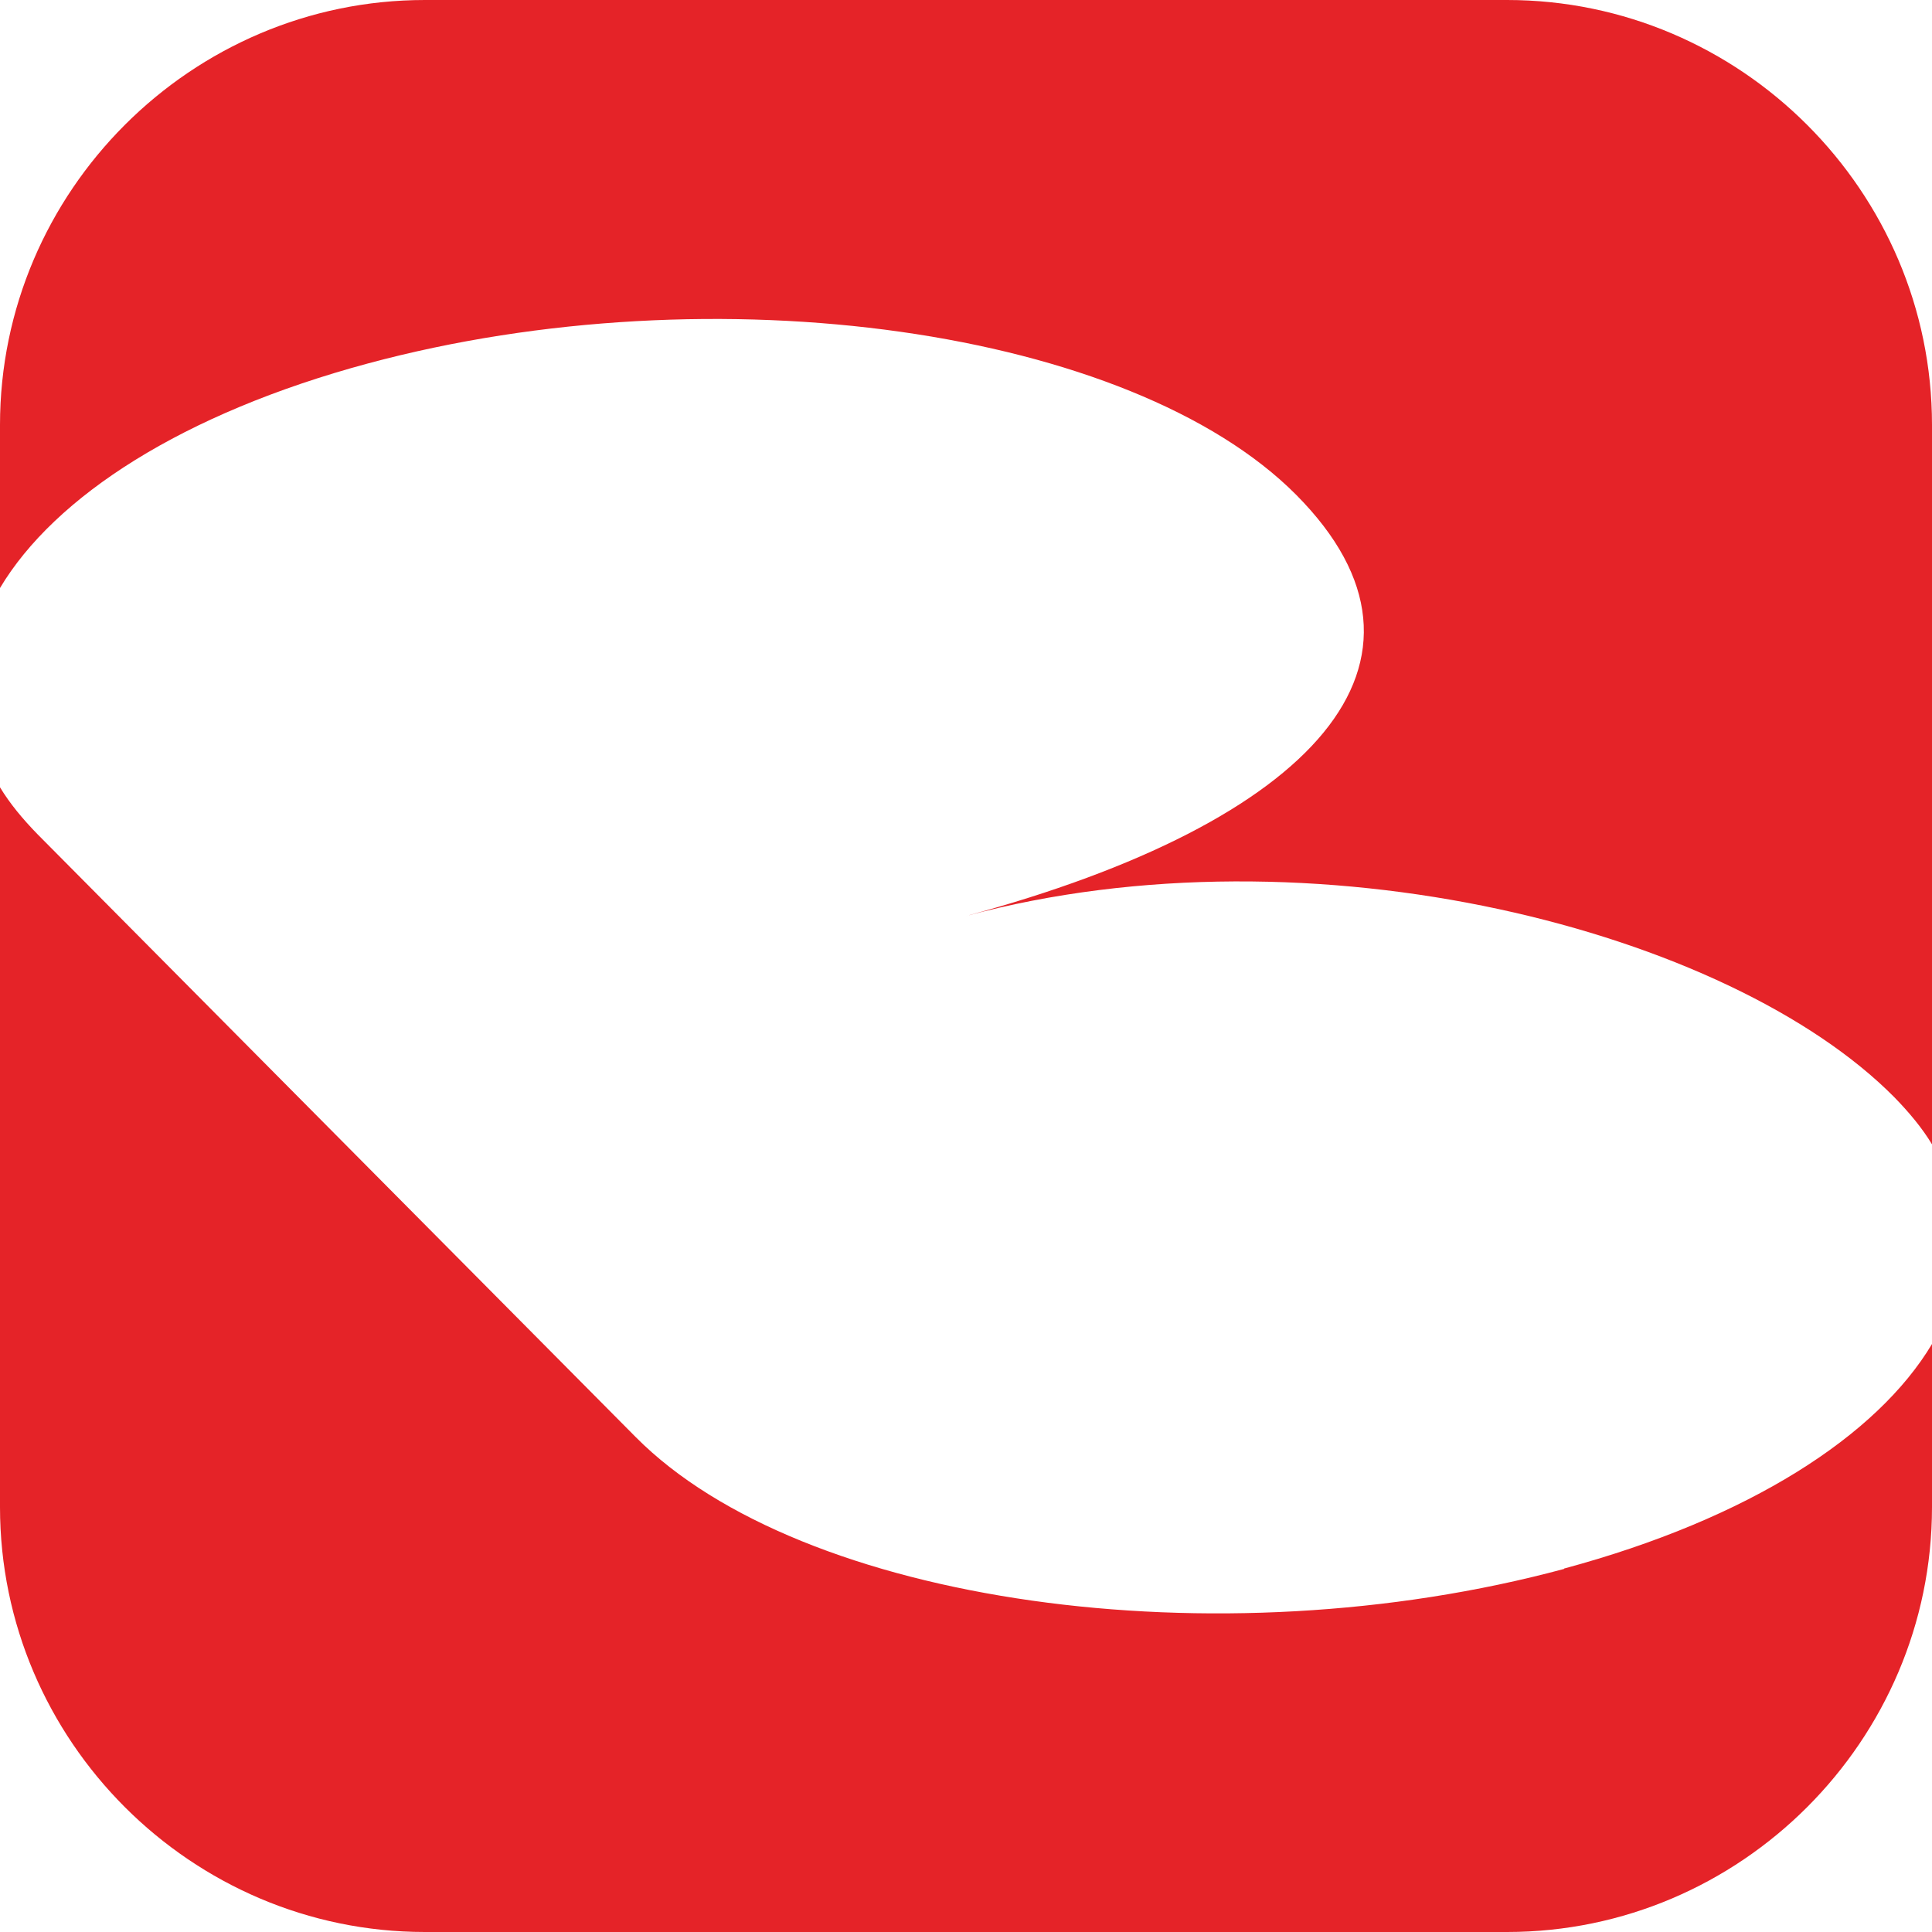 <?xml version="1.0" encoding="UTF-8"?><svg id="Layer_1" xmlns="http://www.w3.org/2000/svg" viewBox="0 0 512 512"><defs><style>.cls-1{fill:#e52328;}</style></defs><path class="cls-1" d="M414.5,415.78c-92.1,24.8-202.2,9.2-246-34.91L10,221.14c-4-4.1-7.4-8.2-10-12.5v190.74c0,61.91,50.7,112.62,112.6,112.62h286.8c61.9,0,112.6-50.71,112.6-112.62v-43.21c-14.5,24.3-48.5,46.31-97.5,59.51"/><path class="cls-1" d="M97.5,96.32c92.1-24.8,202.2-9.2,246,34.81,43.8,44.11,4.6,86.82-87.5,111.62,92.1-24.8,202.3,3.9,246,48.01,4,4.1,7.4,8.2,10,12.5V112.62c0-61.91-50.7-112.62-112.6-112.62H112.6C50.7,0,0,50.71,0,112.62v43.21c14.5-24.3,48.5-46.31,97.5-59.51"/></svg>